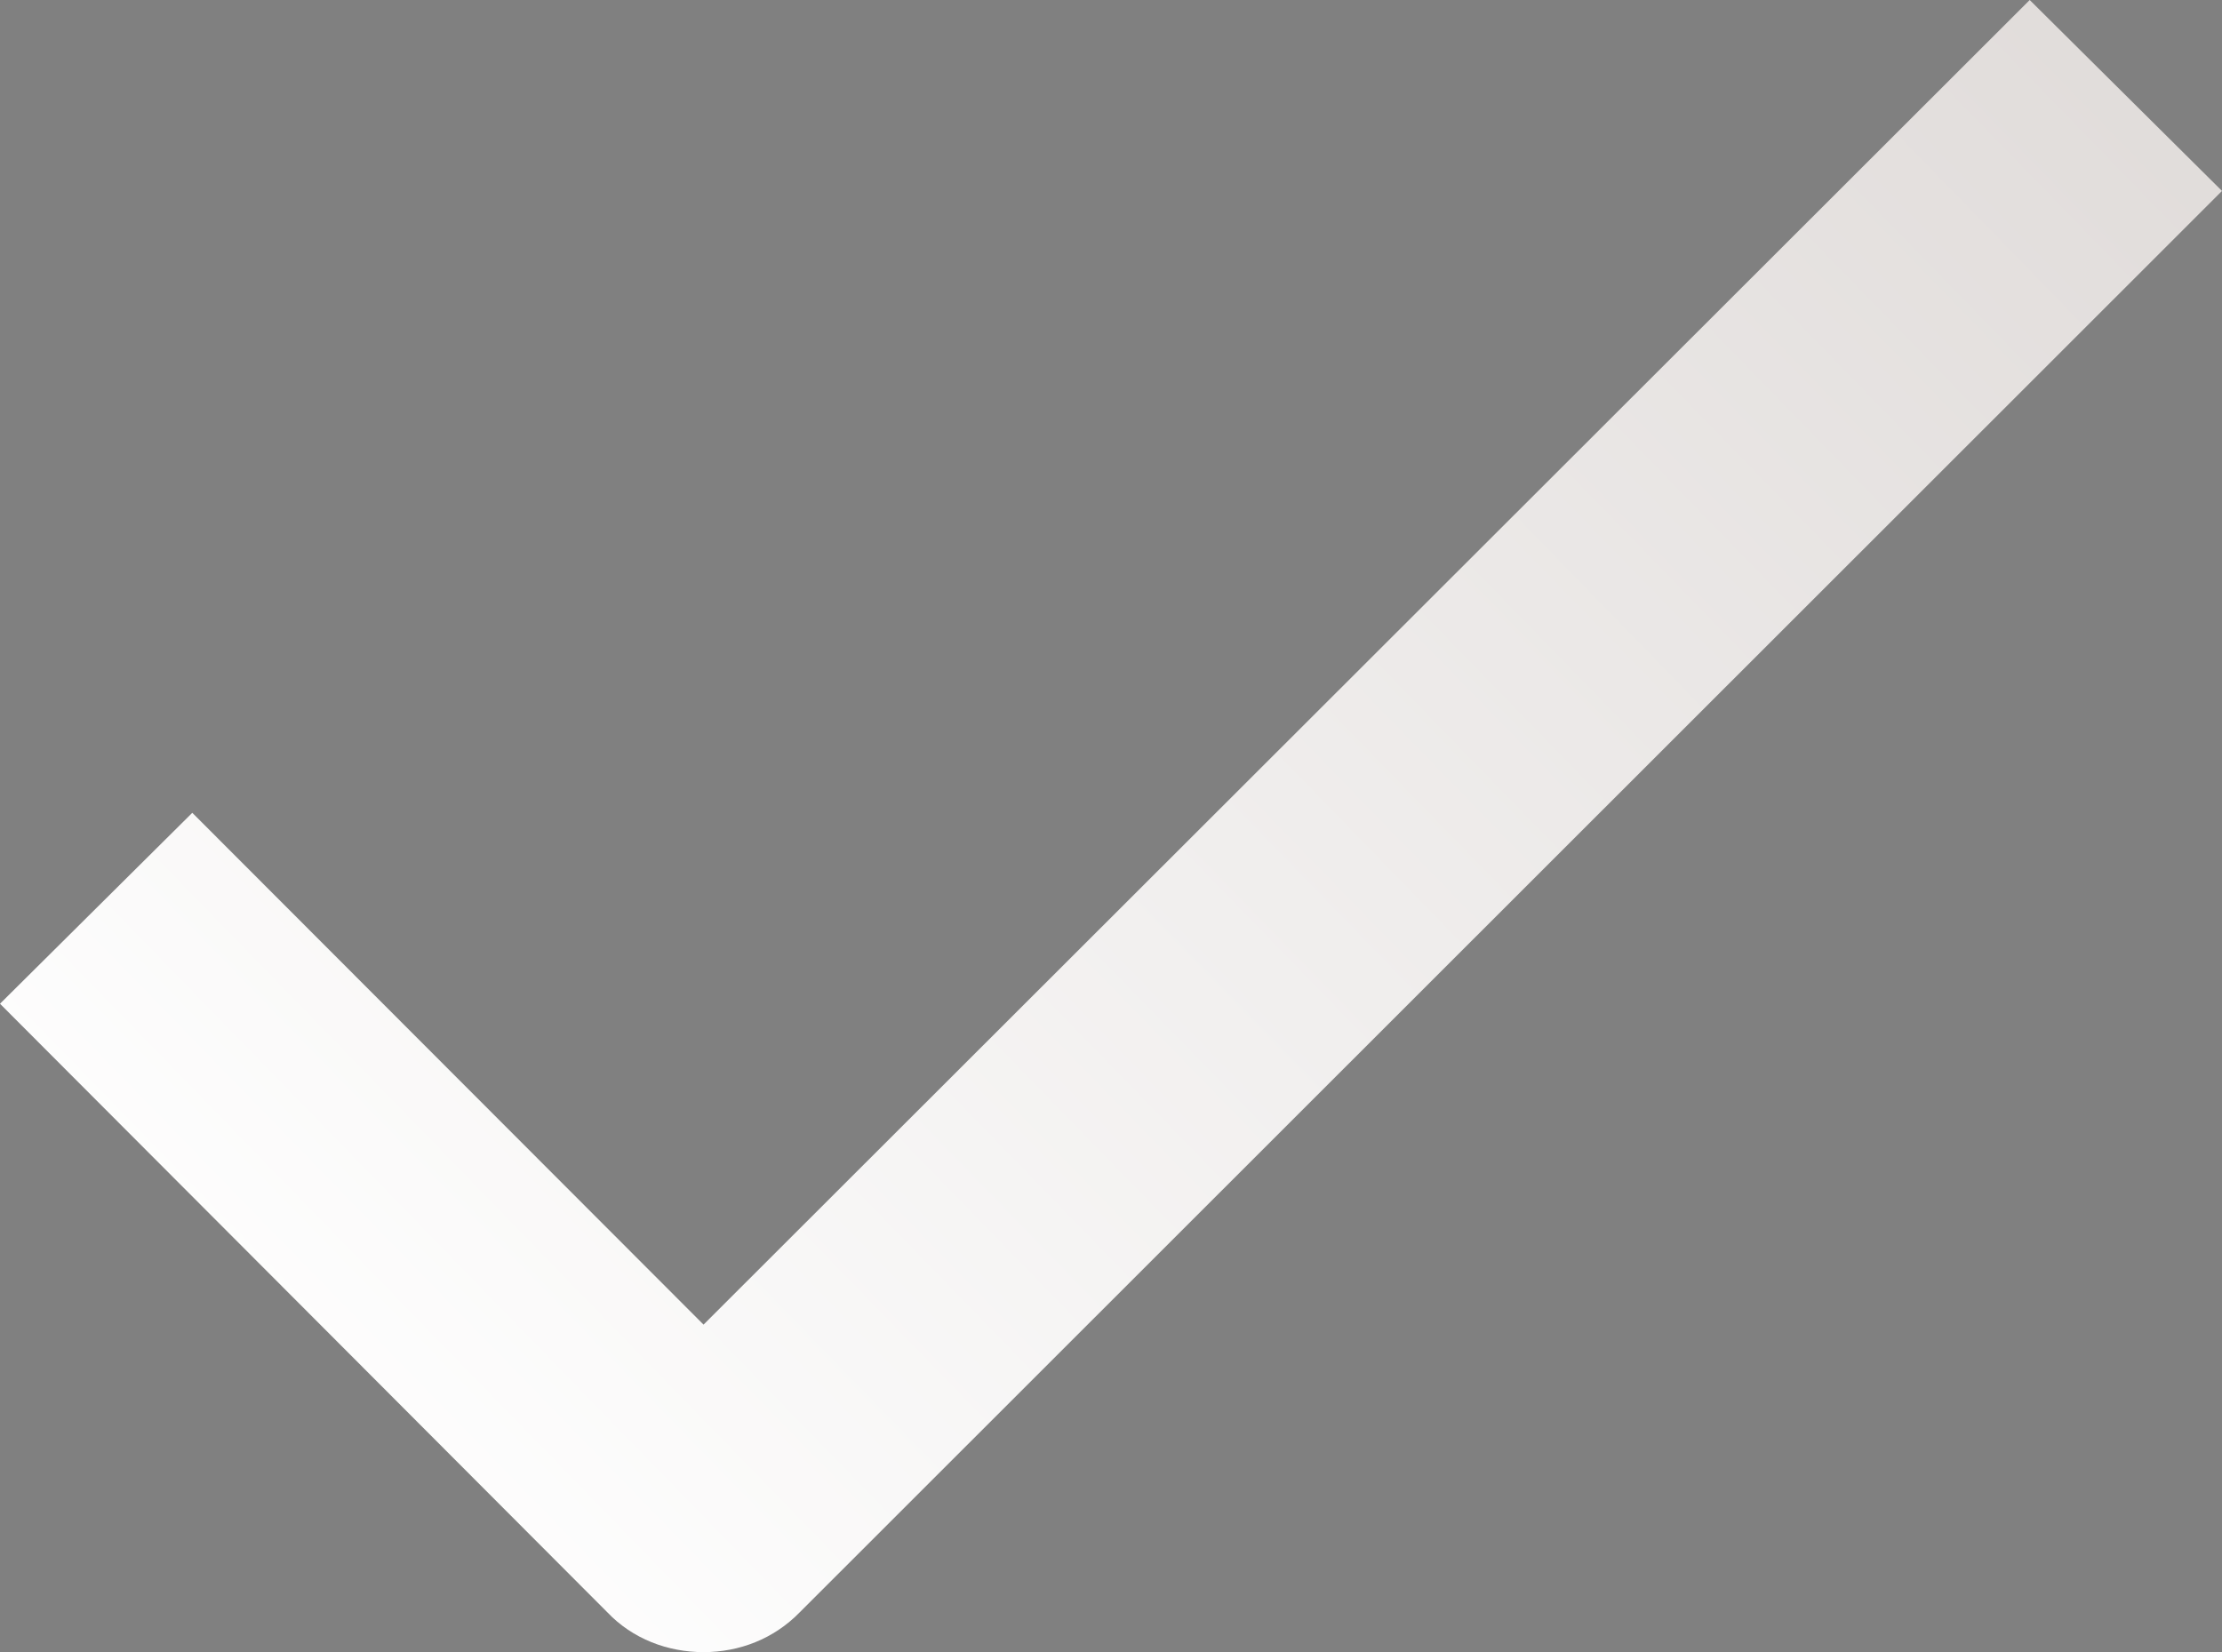 <svg xmlns="http://www.w3.org/2000/svg" xmlns:xlink="http://www.w3.org/1999/xlink" width="3009.134" height="2237.768" viewBox="0 0 3009.134 2237.768">
  <rect x="0" y="0" width="3009.134" height="2237.768" fill="#808080" stroke="none"/>
  <defs>
    <linearGradient id="linear-gradient" x1="1.641" y1="-0.187" x2="0.125" y2="0.909" gradientUnits="objectBoundingBox">
      <stop offset="0" stop-color="#004b04"/>
      <stop offset="0" stop-color="#cfc8c5"/>
      <stop offset="1" stop-color="#fff"/>
    </linearGradient>
  </defs>
  <path id="Path_2909" data-name="Path 2909" d="M2748.72,0,952.758,1794.167,260.414,1100.926,0,1359.545l822.551,824.346c34.123,35.919,81.716,53.879,130.207,53.879s95.186-17.96,130.208-53.879L3009.134,258.62Z" transform="translate(0 -0.002)" fill="url(#linear-gradient)"/>
</svg>
